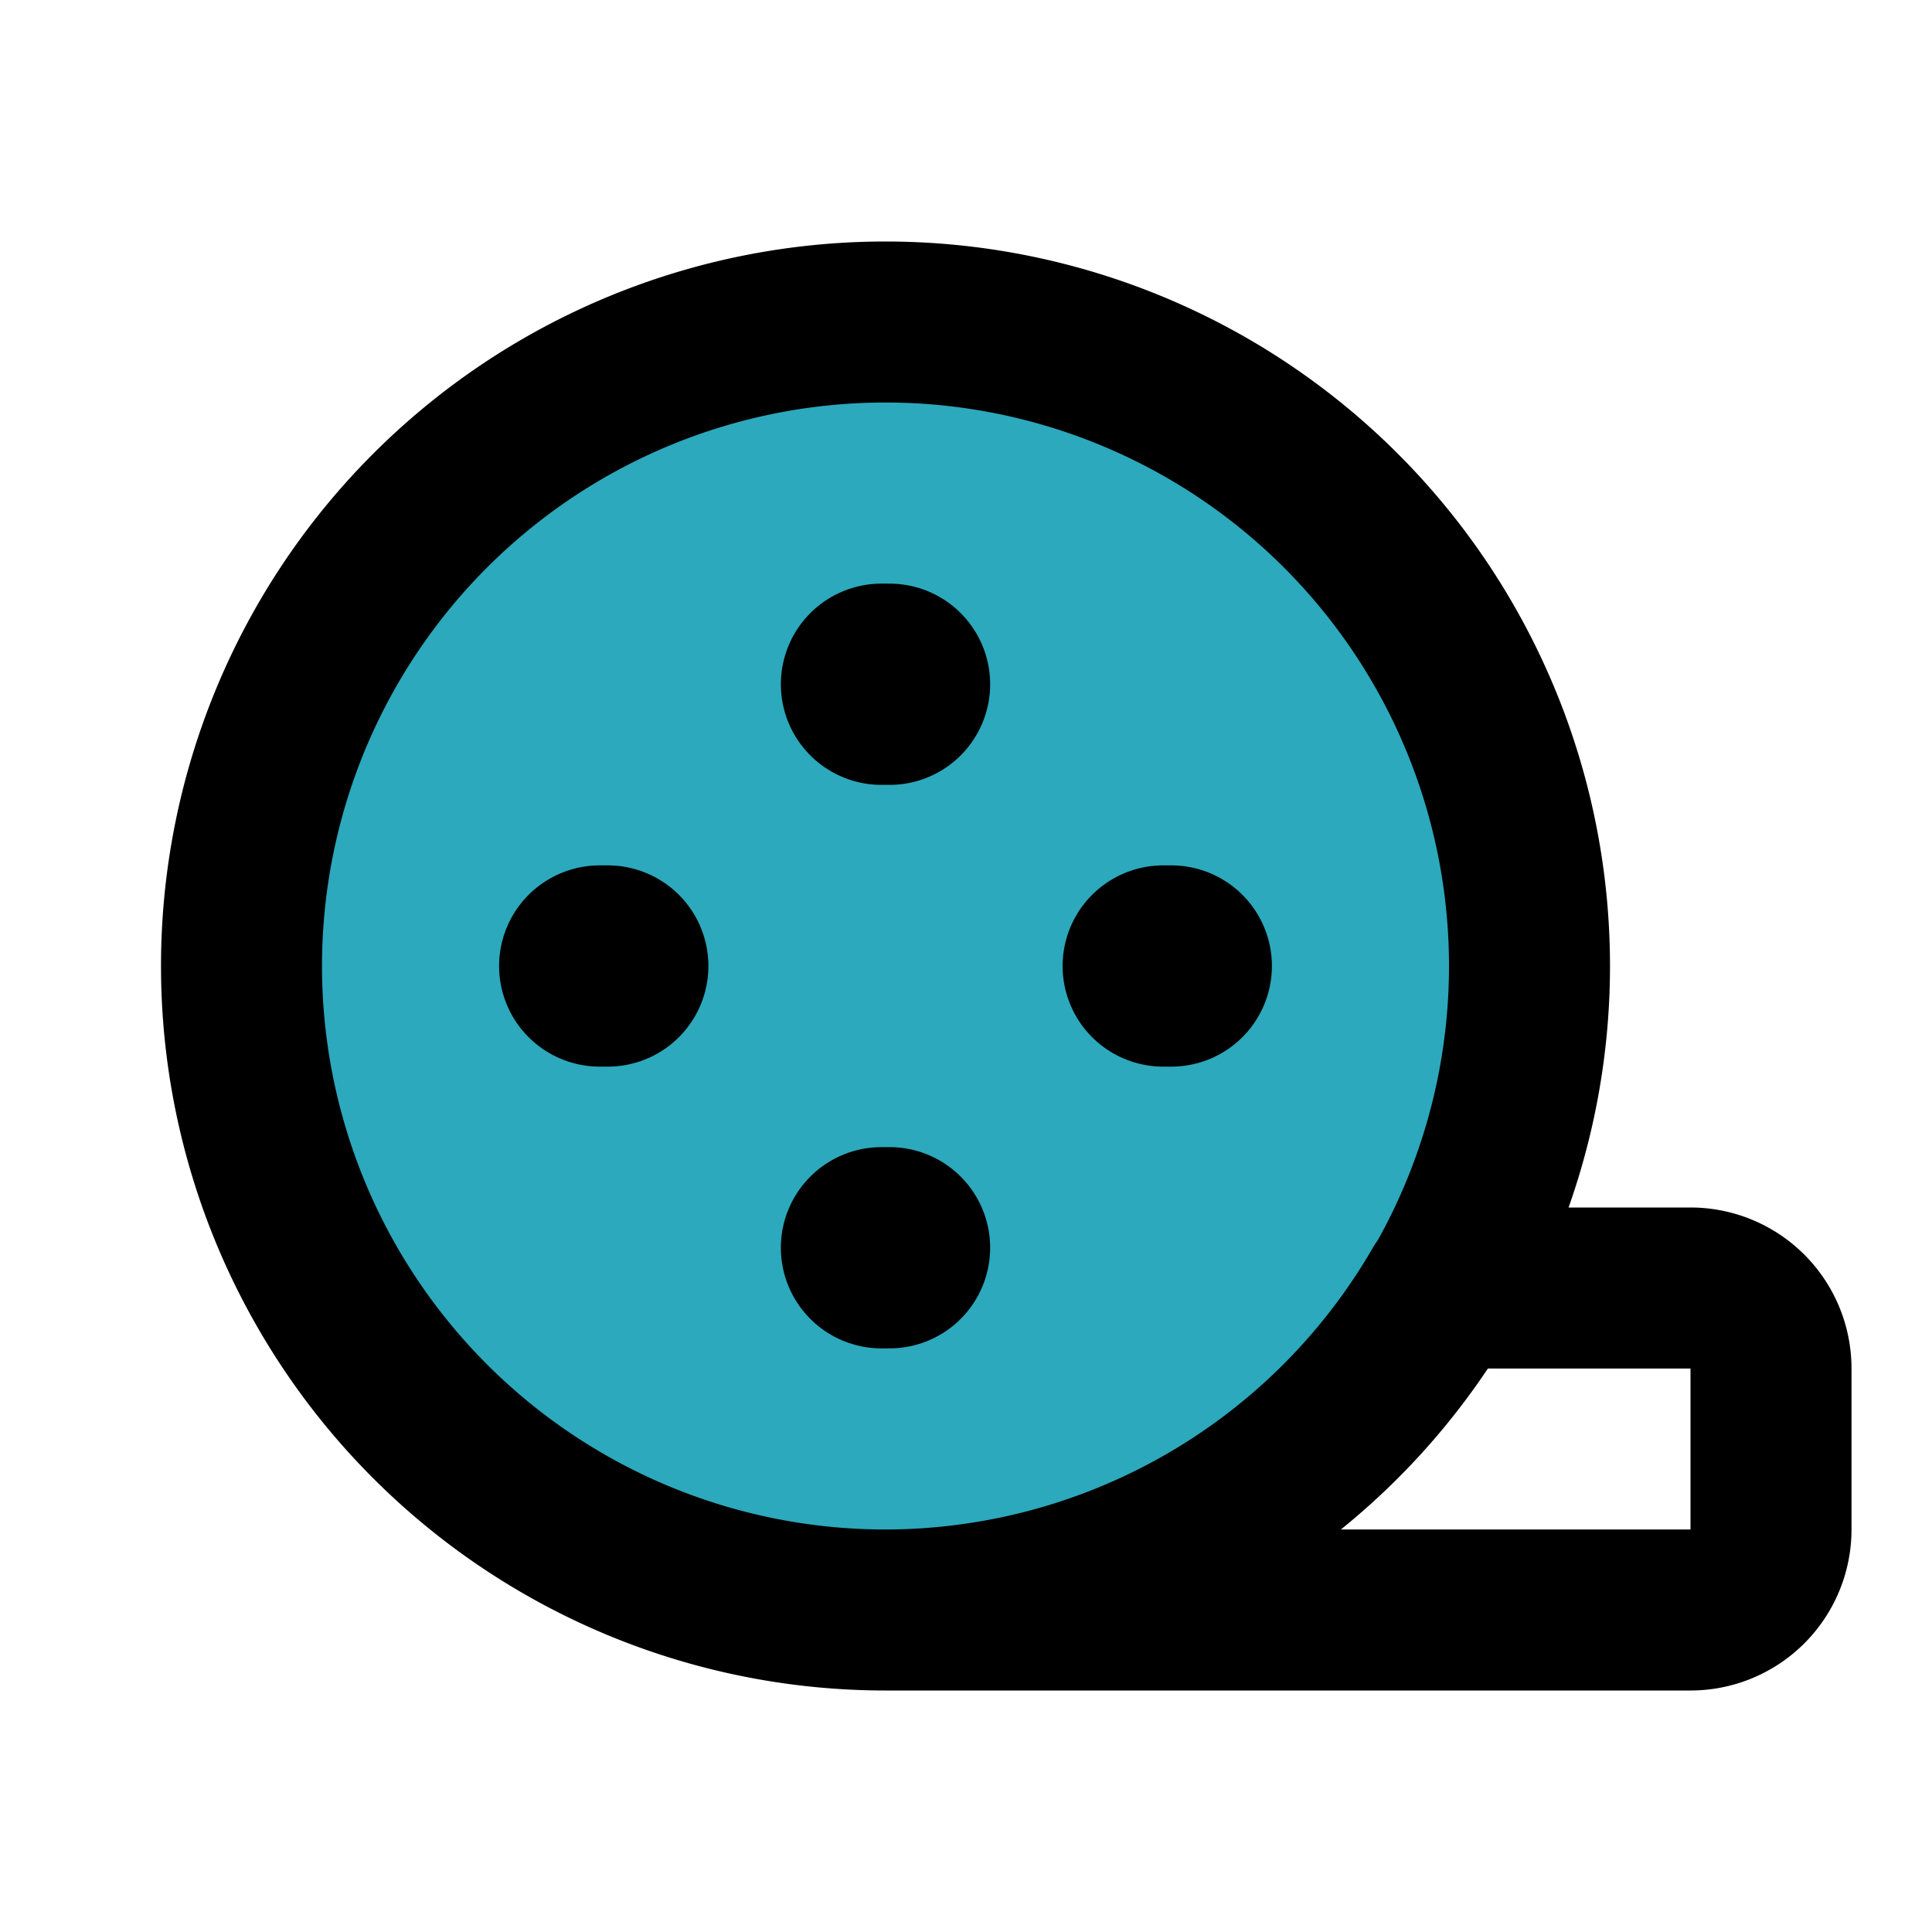<!DOCTYPE svg PUBLIC "-//W3C//DTD SVG 1.1//EN" "http://www.w3.org/Graphics/SVG/1.1/DTD/svg11.dtd">
<!-- Uploaded to: SVG Repo, www.svgrepo.com, Transformed by: SVG Repo Mixer Tools -->
<svg fill="#000000" width="800px" height="800px" viewBox="0 0 24 24" id="film-roll" data-name="Flat Line" xmlns="http://www.w3.org/2000/svg" class="icon flat-line">
<g id="SVGRepo_bgCarrier" stroke-width="0"/>
<g id="SVGRepo_tracerCarrier" stroke-linecap="round" stroke-linejoin="round"/>
<g id="SVGRepo_iconCarrier">
<circle id="secondary" cx="11" cy="12" r="8" style="fill: #2ca9bc; stroke-width: 2;"/>
<line id="primary-upstroke" x1="10.95" y1="8.5" x2="11.05" y2="8.5" style="fill: none; stroke: #000000; stroke-linecap: round; stroke-linejoin: round; stroke-width: 2.5;"/>
<line id="primary-upstroke-2" data-name="primary-upstroke" x1="7.45" y1="12" x2="7.55" y2="12" style="fill: none; stroke: #000000; stroke-linecap: round; stroke-linejoin: round; stroke-width: 2.5;"/>
<line id="primary-upstroke-3" data-name="primary-upstroke" x1="11.05" y1="15.5" x2="10.95" y2="15.5" style="fill: none; stroke: #000000; stroke-linecap: round; stroke-linejoin: round; stroke-width: 2.5;"/>
<line id="primary-upstroke-4" data-name="primary-upstroke" x1="14.45" y1="12" x2="14.55" y2="12" style="fill: none; stroke: #000000; stroke-linecap: round; stroke-linejoin: round; stroke-width: 2.5;"/>
<path id="primary" d="M17.92,16A8,8,0,0,1,11,20H21a1,1,0,0,0,1-1V17a1,1,0,0,0-1-1ZM19,12a8,8,0,1,1-8-8A8,8,0,0,1,19,12Z" style="fill: none; stroke: #000000; stroke-linecap: round; stroke-linejoin: round; stroke-width: 2;"/>
</g>
</svg>